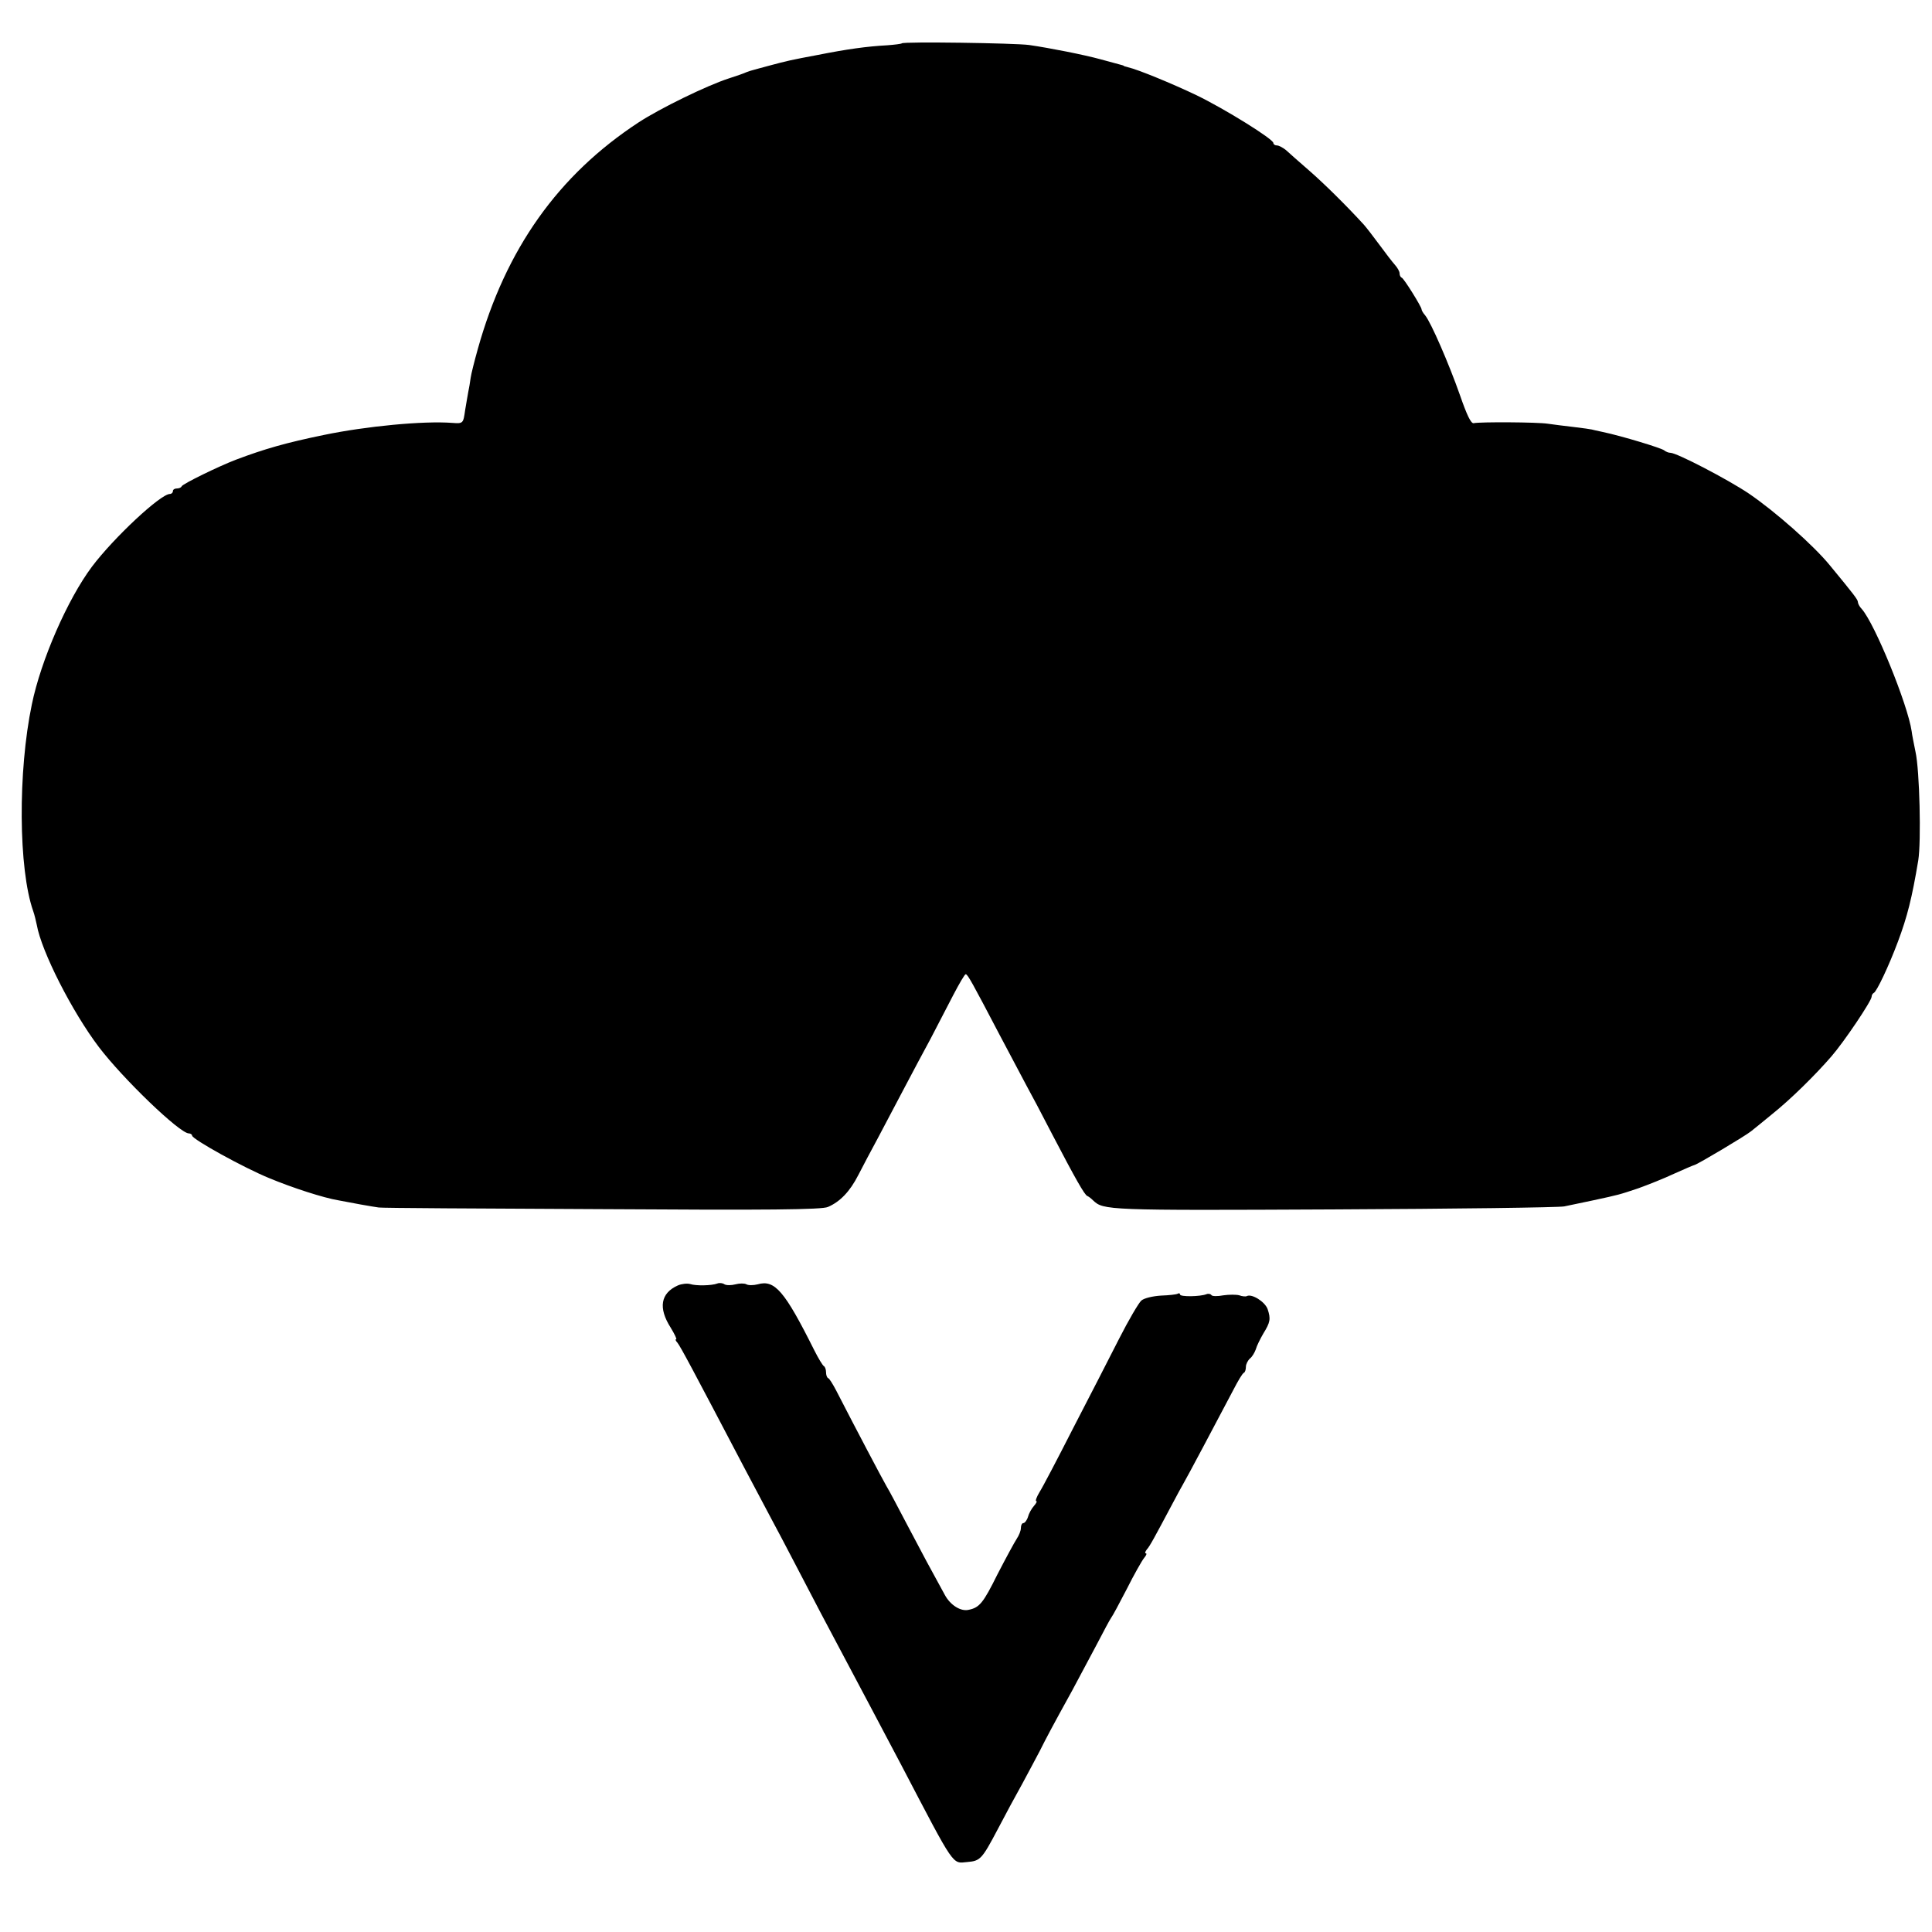 <?xml version="1.0" standalone="no"?>
<!DOCTYPE svg PUBLIC "-//W3C//DTD SVG 20010904//EN"
 "http://www.w3.org/TR/2001/REC-SVG-20010904/DTD/svg10.dtd">
<svg version="1.0" xmlns="http://www.w3.org/2000/svg"
 width="704pt" height="704pt" viewBox="0 0 704 704"
 preserveAspectRatio="xMidYMid meet">
<g transform="translate(0,704) scale(0.1,-0.1)"
fill="#000000" stroke="none">
<path d="M3286 6882 c-2 -2 -26 -5 -53 -7 -74 -4 -146 -14 -252 -35 -101 -19
-110 -21 -181 -40 -25 -7 -49 -13 -55 -15 -5 -1 -17 -5 -25 -8 -8 -4 -37 -14
-65 -23 -80 -26 -250 -109 -328 -160 -293 -192 -484 -461 -586 -826 -12 -43
-24 -90 -26 -105 -2 -15 -6 -39 -9 -53 -3 -14 -7 -43 -11 -64 -7 -49 -7 -50
-47 -47 -105 8 -314 -12 -468 -44 -136 -28 -214 -50 -320 -90 -63 -24 -194
-88 -198 -97 -2 -5 -10 -8 -18 -8 -8 0 -14 -4 -14 -10 0 -5 -5 -10 -11 -10
-34 0 -205 -160 -284 -265 -89 -119 -186 -341 -219 -502 -51 -244 -49 -600 5
-753 5 -14 10 -36 13 -50 17 -97 129 -317 226 -445 88 -116 295 -315 328 -315
6 0 12 -4 12 -8 0 -13 188 -117 281 -155 84 -35 198 -72 253 -81 16 -3 52 -10
80 -15 28 -5 58 -10 66 -11 8 -2 373 -4 812 -6 608 -4 803 -2 825 8 44 19 80
56 111 117 16 31 48 92 72 136 23 44 66 125 95 180 29 55 72 136 96 180 23 44
60 115 82 158 22 42 42 77 46 77 7 0 24 -31 123 -220 39 -74 83 -157 98 -185
15 -27 58 -108 95 -180 84 -161 117 -219 127 -223 5 -2 14 -9 21 -16 38 -36
48 -37 876 -33 443 2 822 7 841 11 19 4 67 14 105 22 97 21 93 20 165 44 36
13 94 36 130 53 36 16 70 31 75 32 12 3 187 107 206 123 8 6 42 34 75 61 69
55 159 144 217 211 47 54 147 203 147 218 0 6 4 12 8 14 10 4 54 96 88 187 34
91 51 158 74 296 11 69 5 328 -10 395 -6 30 -13 64 -14 75 -14 97 -134 392
-182 446 -8 8 -14 20 -14 25 0 9 -14 27 -103 135 -59 72 -198 195 -295 261
-76 51 -262 148 -285 148 -7 0 -17 4 -23 9 -9 8 -153 52 -224 67 -19 4 -37 8
-40 9 -3 1 -32 5 -65 9 -33 4 -76 9 -95 12 -38 6 -248 7 -270 2 -10 -2 -25 30
-50 102 -40 114 -106 266 -127 291 -7 8 -13 18 -13 22 0 9 -64 112 -72 115 -5
2 -8 9 -8 16 0 7 -8 21 -18 32 -9 10 -35 44 -57 74 -22 30 -47 62 -55 71 -64
70 -144 149 -199 197 -36 31 -74 65 -85 75 -11 9 -26 17 -33 17 -7 0 -13 4
-13 9 0 14 -175 123 -280 174 -88 42 -214 94 -250 102 -8 2 -15 4 -15 5 0 1
-7 3 -15 5 -8 2 -40 11 -70 19 -58 16 -184 41 -260 52 -51 7 -458 13 -464 6z"/>
<path d="M2470 2356 c-63 -28 -72 -82 -26 -154 14 -23 23 -42 20 -42 -4 0 -2
-6 4 -12 12 -15 54 -94 245 -458 39 -74 83 -157 98 -185 15 -27 54 -102 87
-165 33 -63 75 -144 94 -180 34 -64 98 -185 183 -345 23 -44 73 -138 111 -210
196 -375 183 -355 239 -350 47 4 53 10 111 120 26 50 66 124 89 165 22 41 51
95 64 120 23 46 44 86 118 220 22 41 62 116 88 165 26 50 50 95 54 100 5 6 30
53 57 105 26 52 55 103 63 113 8 9 11 17 6 17 -4 0 -2 6 4 14 11 12 27 42 93
166 16 30 33 62 38 70 10 16 132 246 184 345 17 33 34 62 39 63 4 2 7 12 7 22
0 9 7 23 15 30 8 6 17 22 21 33 3 12 16 38 27 57 26 42 28 54 16 90 -10 27
-58 57 -76 47 -4 -2 -17 -1 -27 3 -11 3 -37 3 -58 0 -21 -4 -41 -4 -44 1 -2 4
-11 6 -18 3 -23 -9 -96 -10 -96 -1 0 4 -4 6 -8 3 -5 -3 -32 -6 -61 -7 -31 -2
-61 -9 -72 -18 -10 -9 -47 -72 -82 -141 -35 -69 -110 -215 -167 -325 -56 -110
-111 -215 -122 -232 -11 -18 -16 -33 -12 -33 4 0 0 -8 -8 -17 -9 -10 -19 -28
-22 -40 -4 -13 -12 -23 -17 -23 -5 0 -9 -8 -9 -18 0 -10 -7 -27 -15 -39 -8
-12 -40 -71 -71 -131 -51 -103 -65 -120 -104 -128 -29 -7 -67 17 -87 54 -49
89 -84 154 -138 257 -32 61 -65 124 -75 140 -15 26 -108 202 -183 348 -12 23
-25 44 -29 45 -5 2 -8 12 -8 22 0 10 -4 20 -8 22 -4 2 -20 28 -35 58 -108 216
-144 258 -206 240 -16 -4 -34 -4 -41 0 -7 4 -25 4 -40 0 -15 -4 -33 -4 -40 0
-7 5 -19 6 -26 3 -21 -8 -78 -9 -99 -2 -11 3 -31 1 -45 -5z"/>
</g>
</svg>

